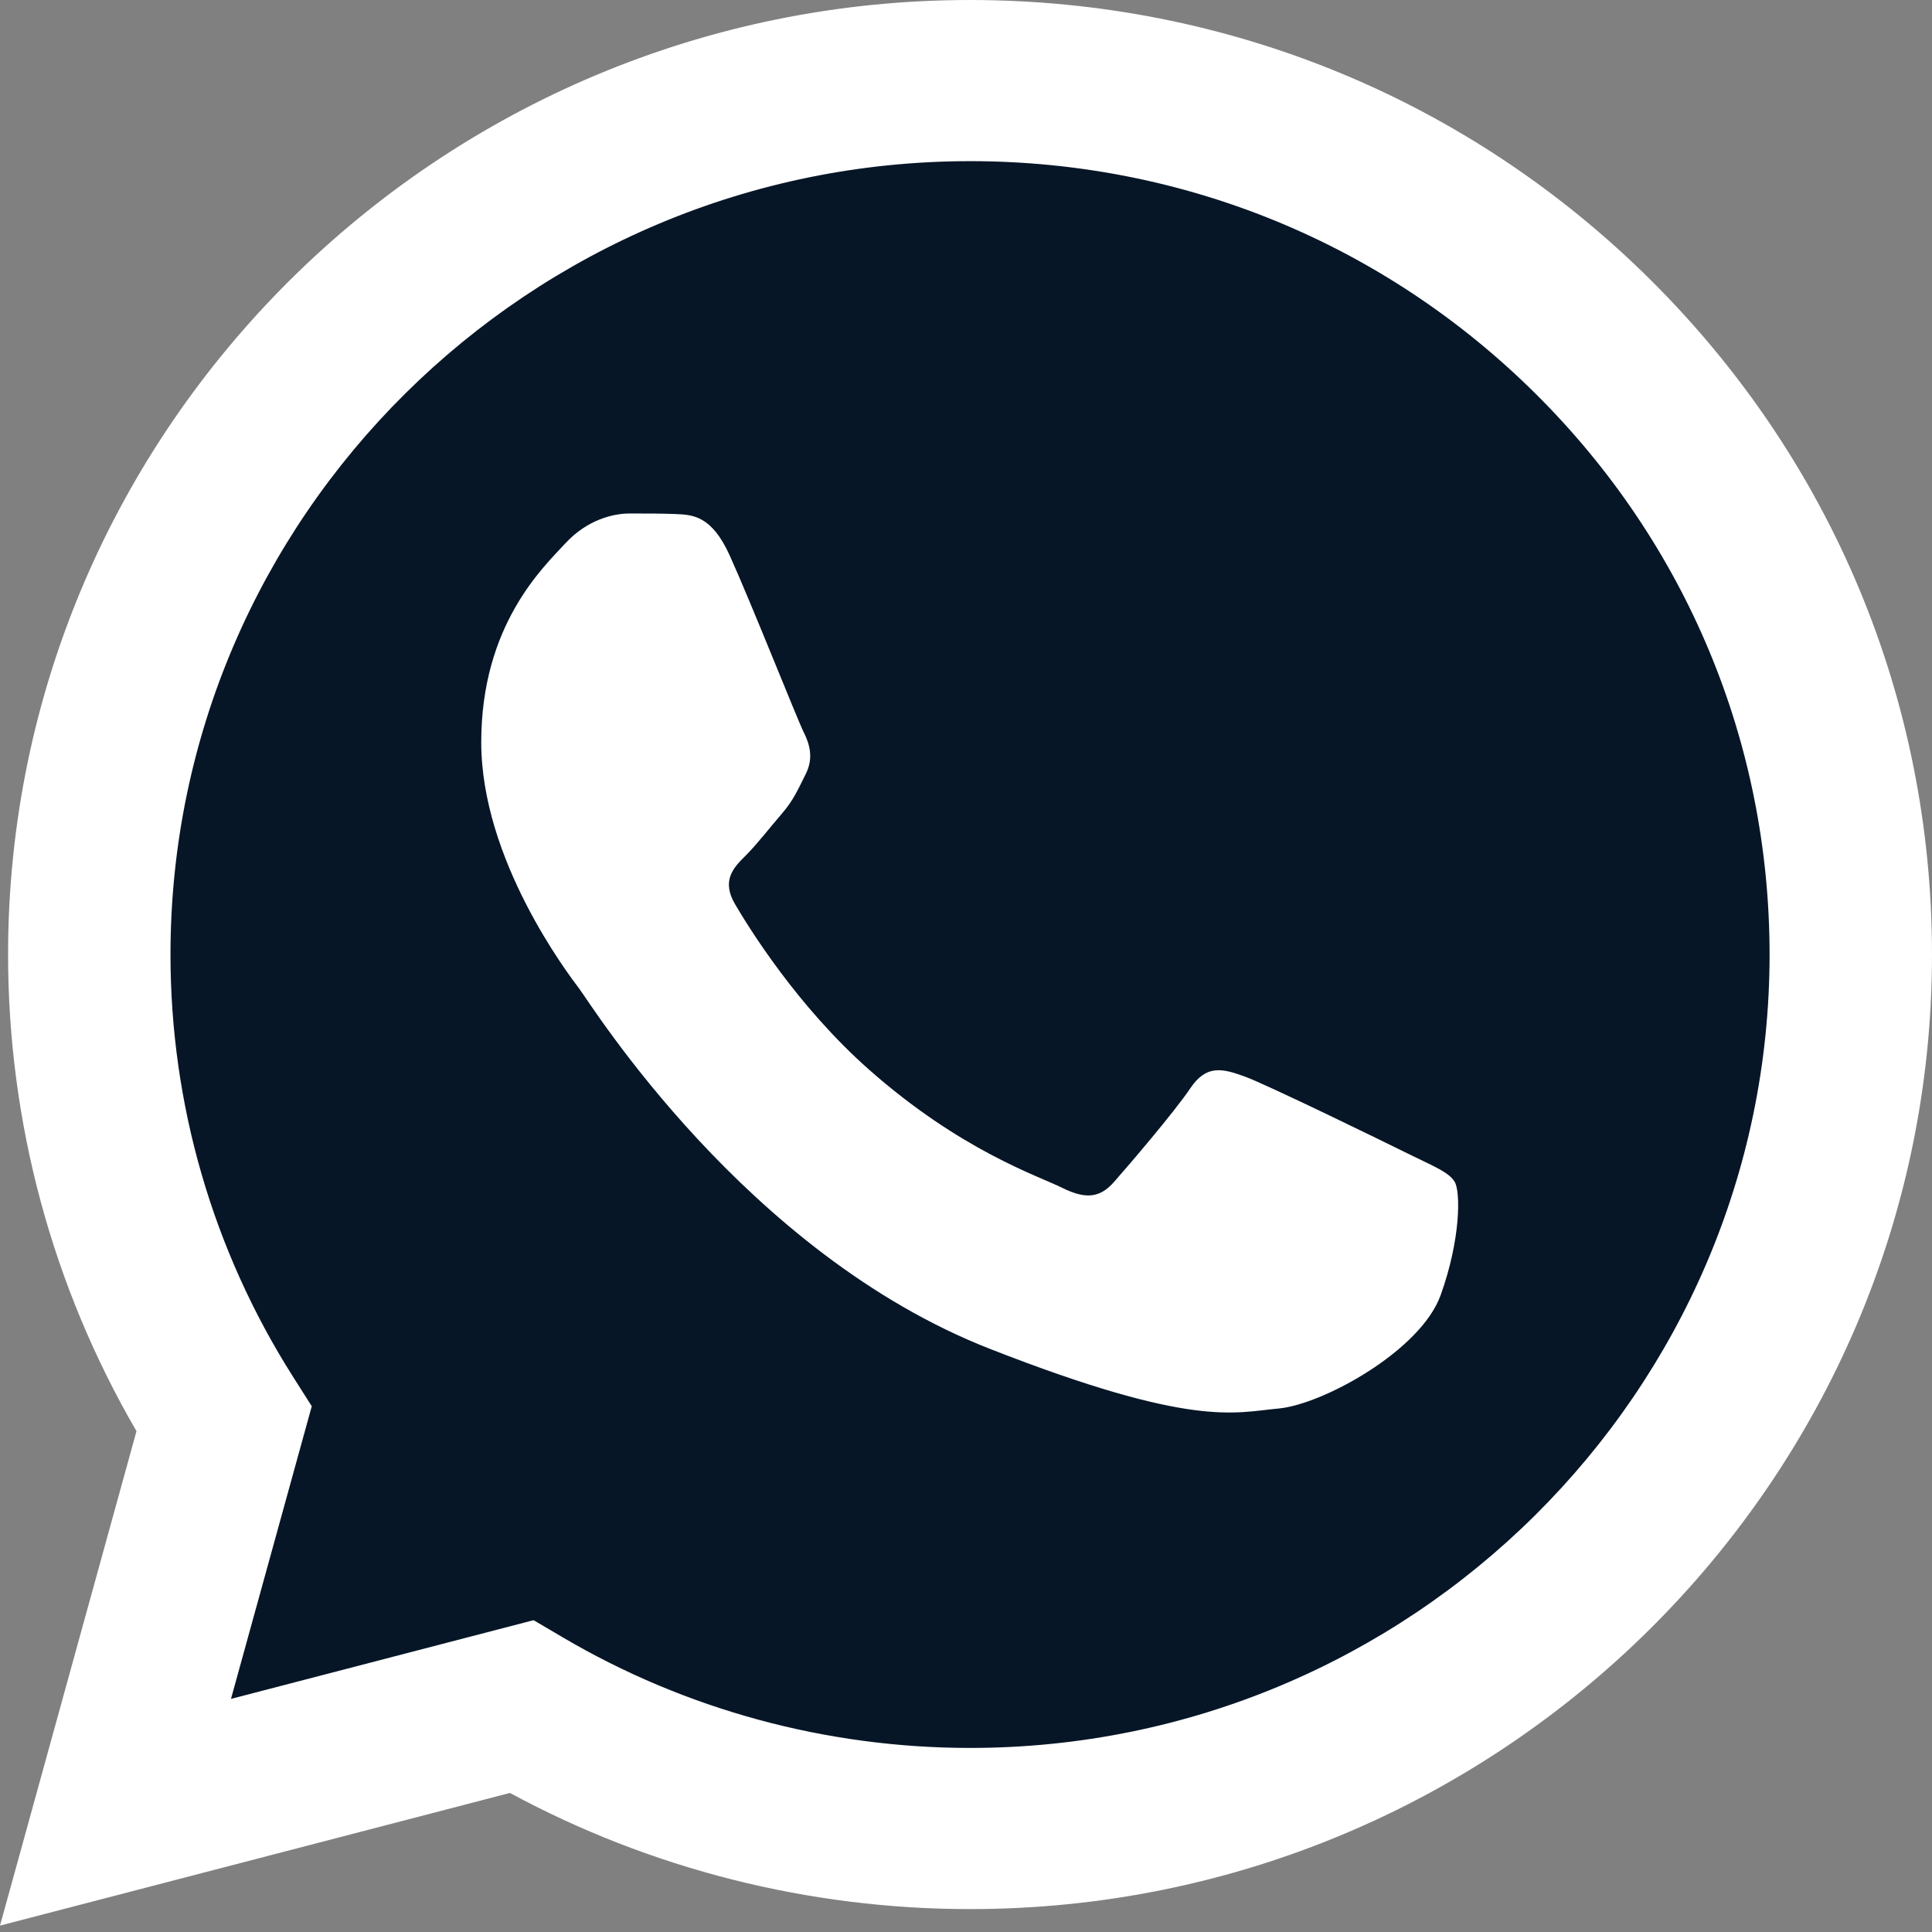 <?xml version="1.0" encoding="UTF-8"?> <svg xmlns="http://www.w3.org/2000/svg" width="160" height="160" viewBox="0 0 160 160" fill="none"><rect x="0" y="0" width="160" height="160" fill="#808080" stroke="none"/> <g clip-path="url(#clip0_327_4558)"> <path d="M3.414 79.043C3.411 92.486 6.951 105.613 13.682 117.182L2.771 156.712L43.541 146.105C54.817 152.196 67.451 155.388 80.29 155.389H80.324C122.709 155.389 157.211 121.167 157.229 79.103C157.237 58.721 149.244 39.554 134.723 25.134C120.204 10.716 100.895 2.771 80.321 2.762C37.932 2.762 3.432 36.982 3.415 79.043" fill="#061627"></path> <path d="M0.669 79.018C0.664 92.945 4.331 106.54 11.303 118.524L0 159.471L42.232 148.484C53.868 154.779 66.969 158.098 80.301 158.103H80.335C124.24 158.103 159.981 122.65 160 79.081C160.008 57.966 151.727 38.11 136.688 23.174C121.646 8.239 101.646 0.009 80.335 0C36.422 0 0.686 35.448 0.669 79.018ZM25.819 116.46L24.242 113.976C17.613 103.518 14.114 91.433 14.119 79.023C14.134 42.809 43.836 13.346 80.36 13.346C98.047 13.353 114.67 20.195 127.173 32.608C139.674 45.022 146.554 61.524 146.549 79.076C146.533 115.29 116.83 144.757 80.335 144.757H80.309C68.426 144.75 56.771 141.584 46.608 135.6L44.189 134.177L19.128 140.696L25.819 116.46Z" fill="white"></path> <path d="M60.424 45.984C58.932 42.695 57.363 42.629 55.945 42.571C54.784 42.522 53.456 42.526 52.13 42.526C50.803 42.526 48.646 43.021 46.822 44.996C44.998 46.973 39.855 51.751 39.855 61.468C39.855 71.186 46.988 80.577 47.983 81.896C48.978 83.213 61.753 103.792 81.986 111.709C98.801 118.288 102.222 116.979 105.872 116.649C109.522 116.321 117.649 111.873 119.307 107.261C120.967 102.649 120.967 98.697 120.469 97.871C119.972 97.048 118.644 96.553 116.654 95.566C114.662 94.578 104.876 89.8 103.052 89.141C101.227 88.482 99.9 88.153 98.573 90.131C97.245 92.106 93.433 96.553 92.271 97.871C91.111 99.191 89.949 99.355 87.959 98.367C85.967 97.376 79.556 95.293 71.951 88.565C66.033 83.33 62.038 76.865 60.877 74.887C59.716 72.912 60.752 71.842 61.751 70.858C62.645 69.973 63.742 68.552 64.738 67.399C65.731 66.245 66.062 65.422 66.726 64.105C67.39 62.786 67.058 61.633 66.561 60.645C66.062 59.657 62.194 49.89 60.424 45.985" fill="white"></path> </g> <defs> <clipPath id="clip0_327_4558"> <rect width="40" height="40" fill="white" transform="scale(4)"></rect> </clipPath> </defs> </svg> 
